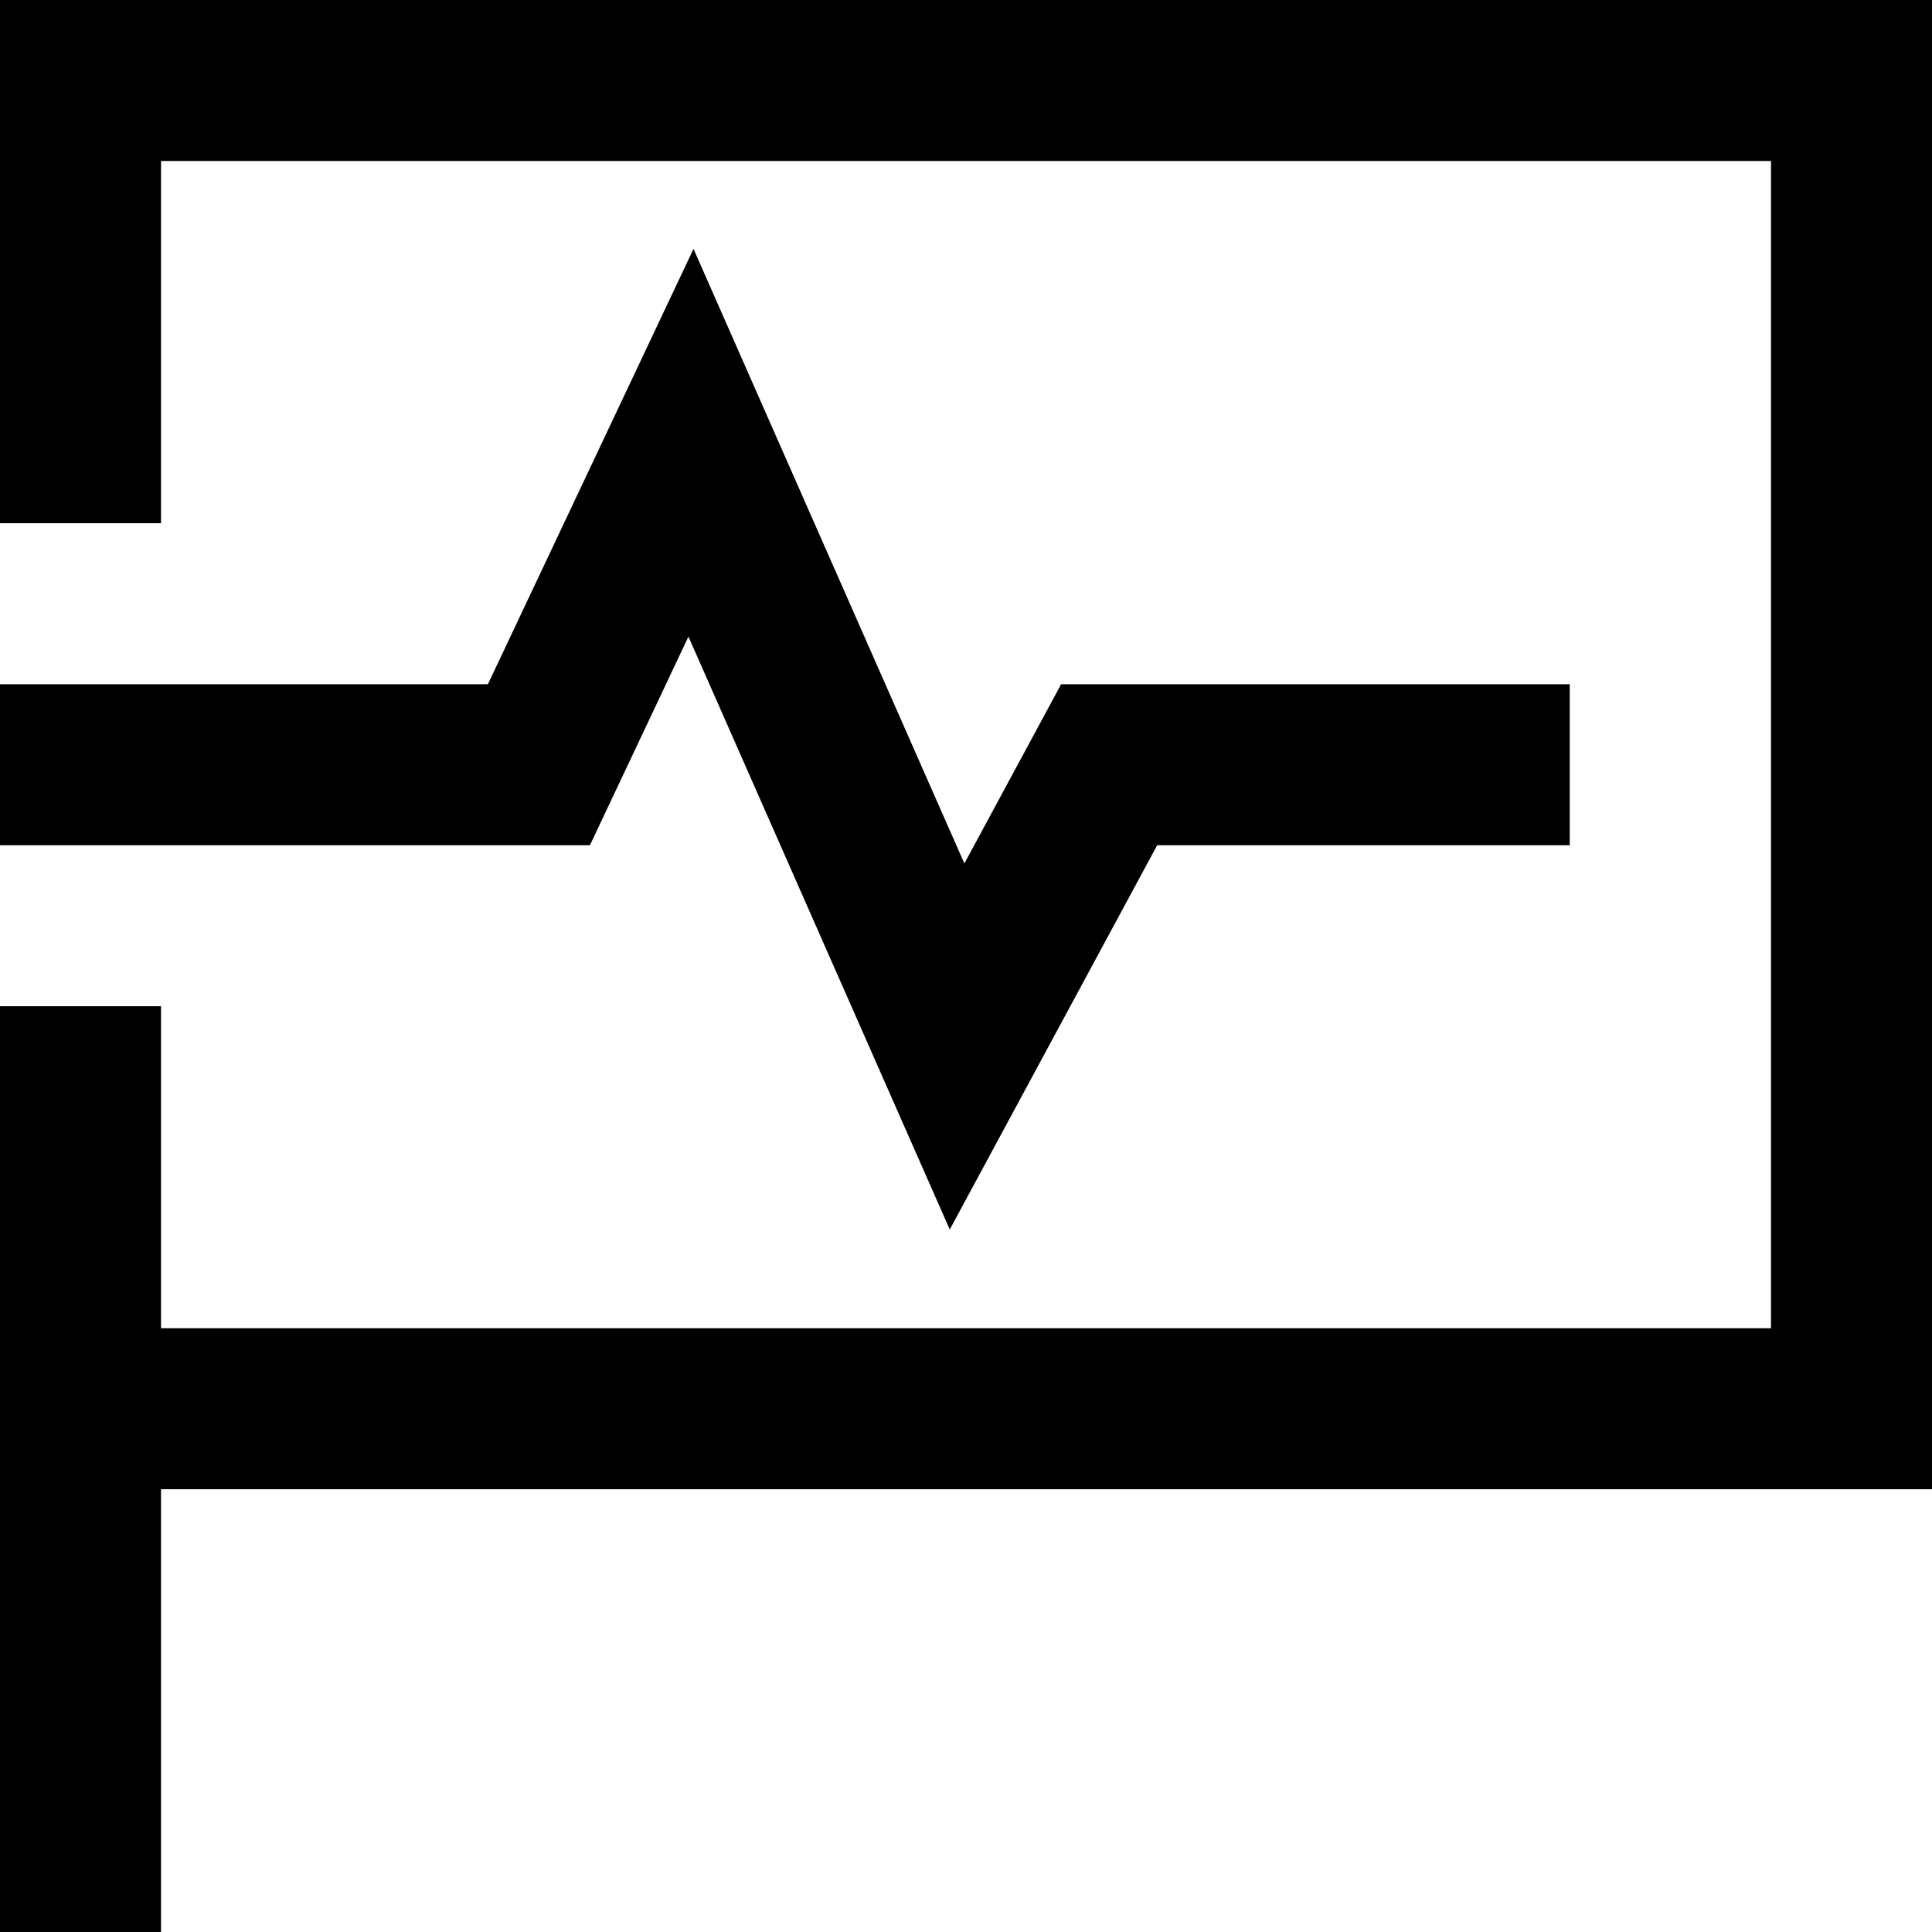 <svg fill="none" xmlns="http://www.w3.org/2000/svg" viewBox="0 0 48 48" id="icon-definition"><path d="M2 11V2h44v33H2m0-8v19m35-27h-9.444l-3.778 7-6.611-15-3.778 8H2" stroke="currentColor" stroke-width="4" stroke-miterlimit="10" stroke-linecap="square"/></svg>